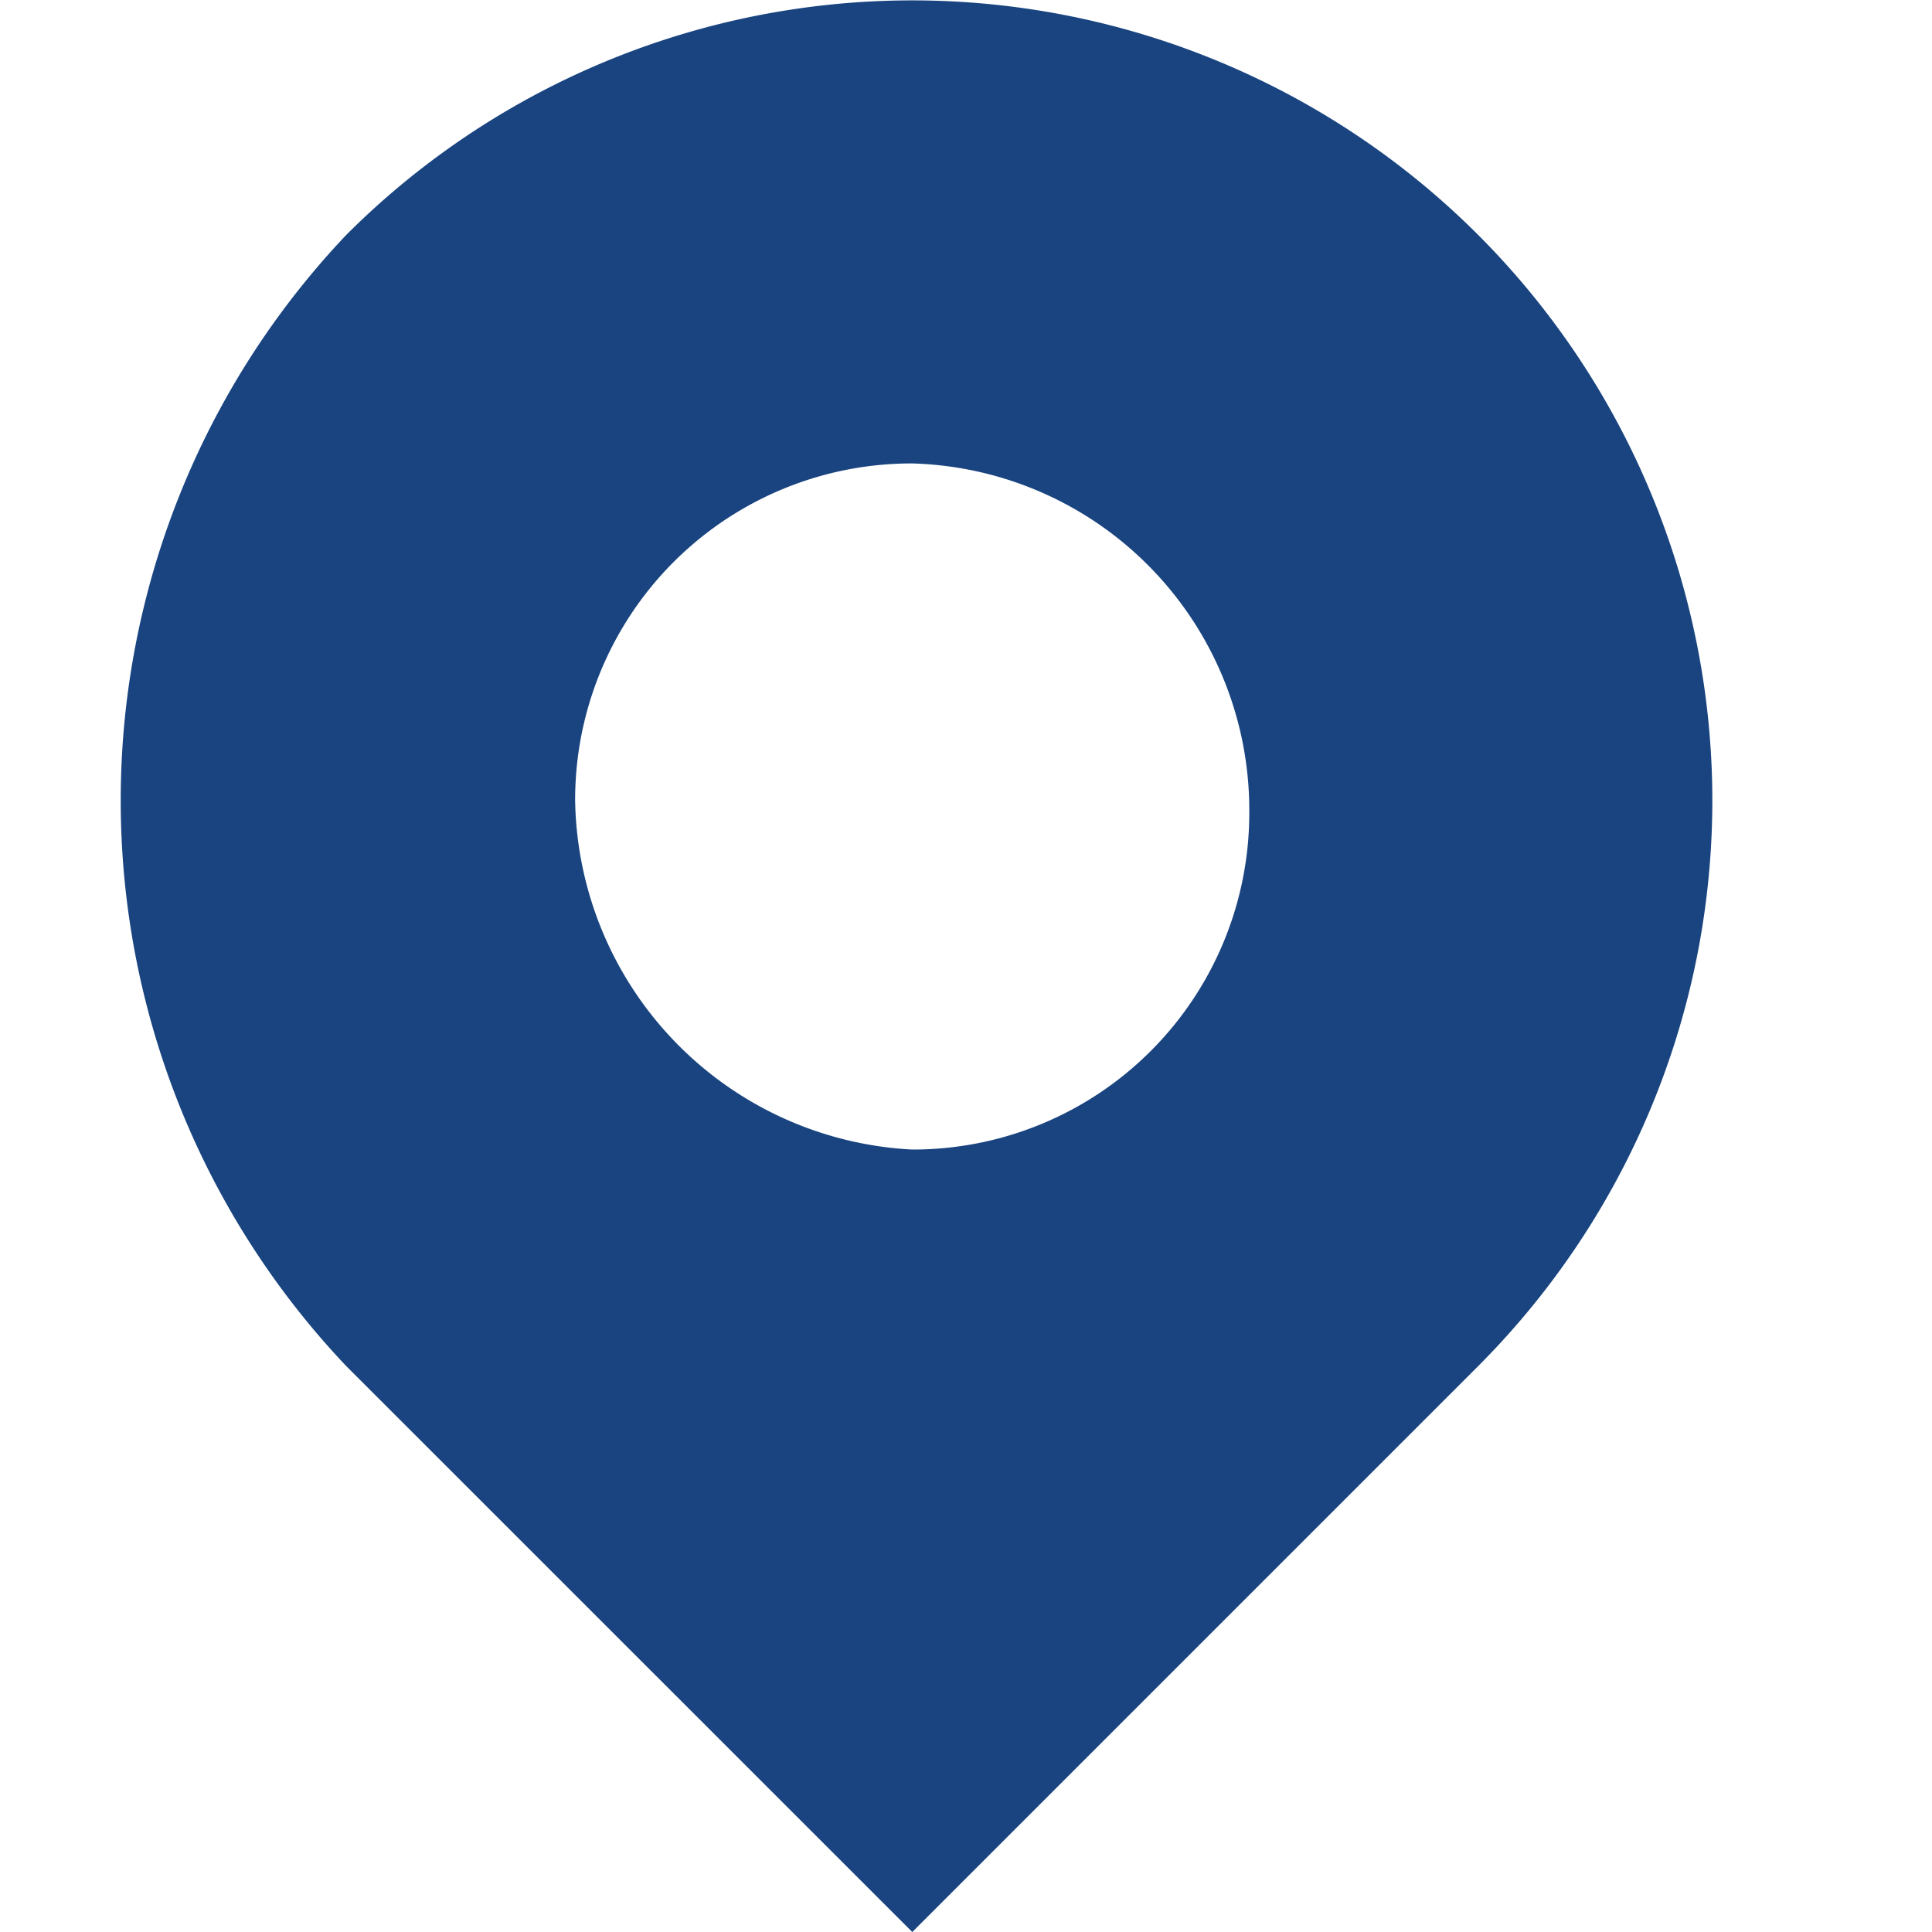 <svg xmlns="http://www.w3.org/2000/svg" xmlns:xlink="http://www.w3.org/1999/xlink" width="16" height="16" viewBox="0 0 16 16">
    <defs>
        <clipPath id="clip-path">
            <rect width="16" height="16" fill="none"/>
        </clipPath>
    </defs>
    <g id="Location" clip-path="url(#clip-path)">
        <rect id="Rectangle_305" width="16" height="16" transform="translate(0 0)" fill="none"/>
        <path id="Path_114" d="M6.58,9.47A2.786,2.786,0,0,0,9.371,6.679,2.872,2.872,0,0,0,6.58,3.788,2.786,2.786,0,0,0,3.788,6.579,2.942,2.942,0,0,0,6.58,9.47ZM1.894,1.894a6.626,6.626,0,0,1,9.371,9.371L6.58,15.95,1.894,11.265A6.807,6.807,0,0,1,1.894,1.894Z" transform="translate(0.975 0.05)" fill="#194480" fill-rule="evenodd"/>
    </g>
</svg>
